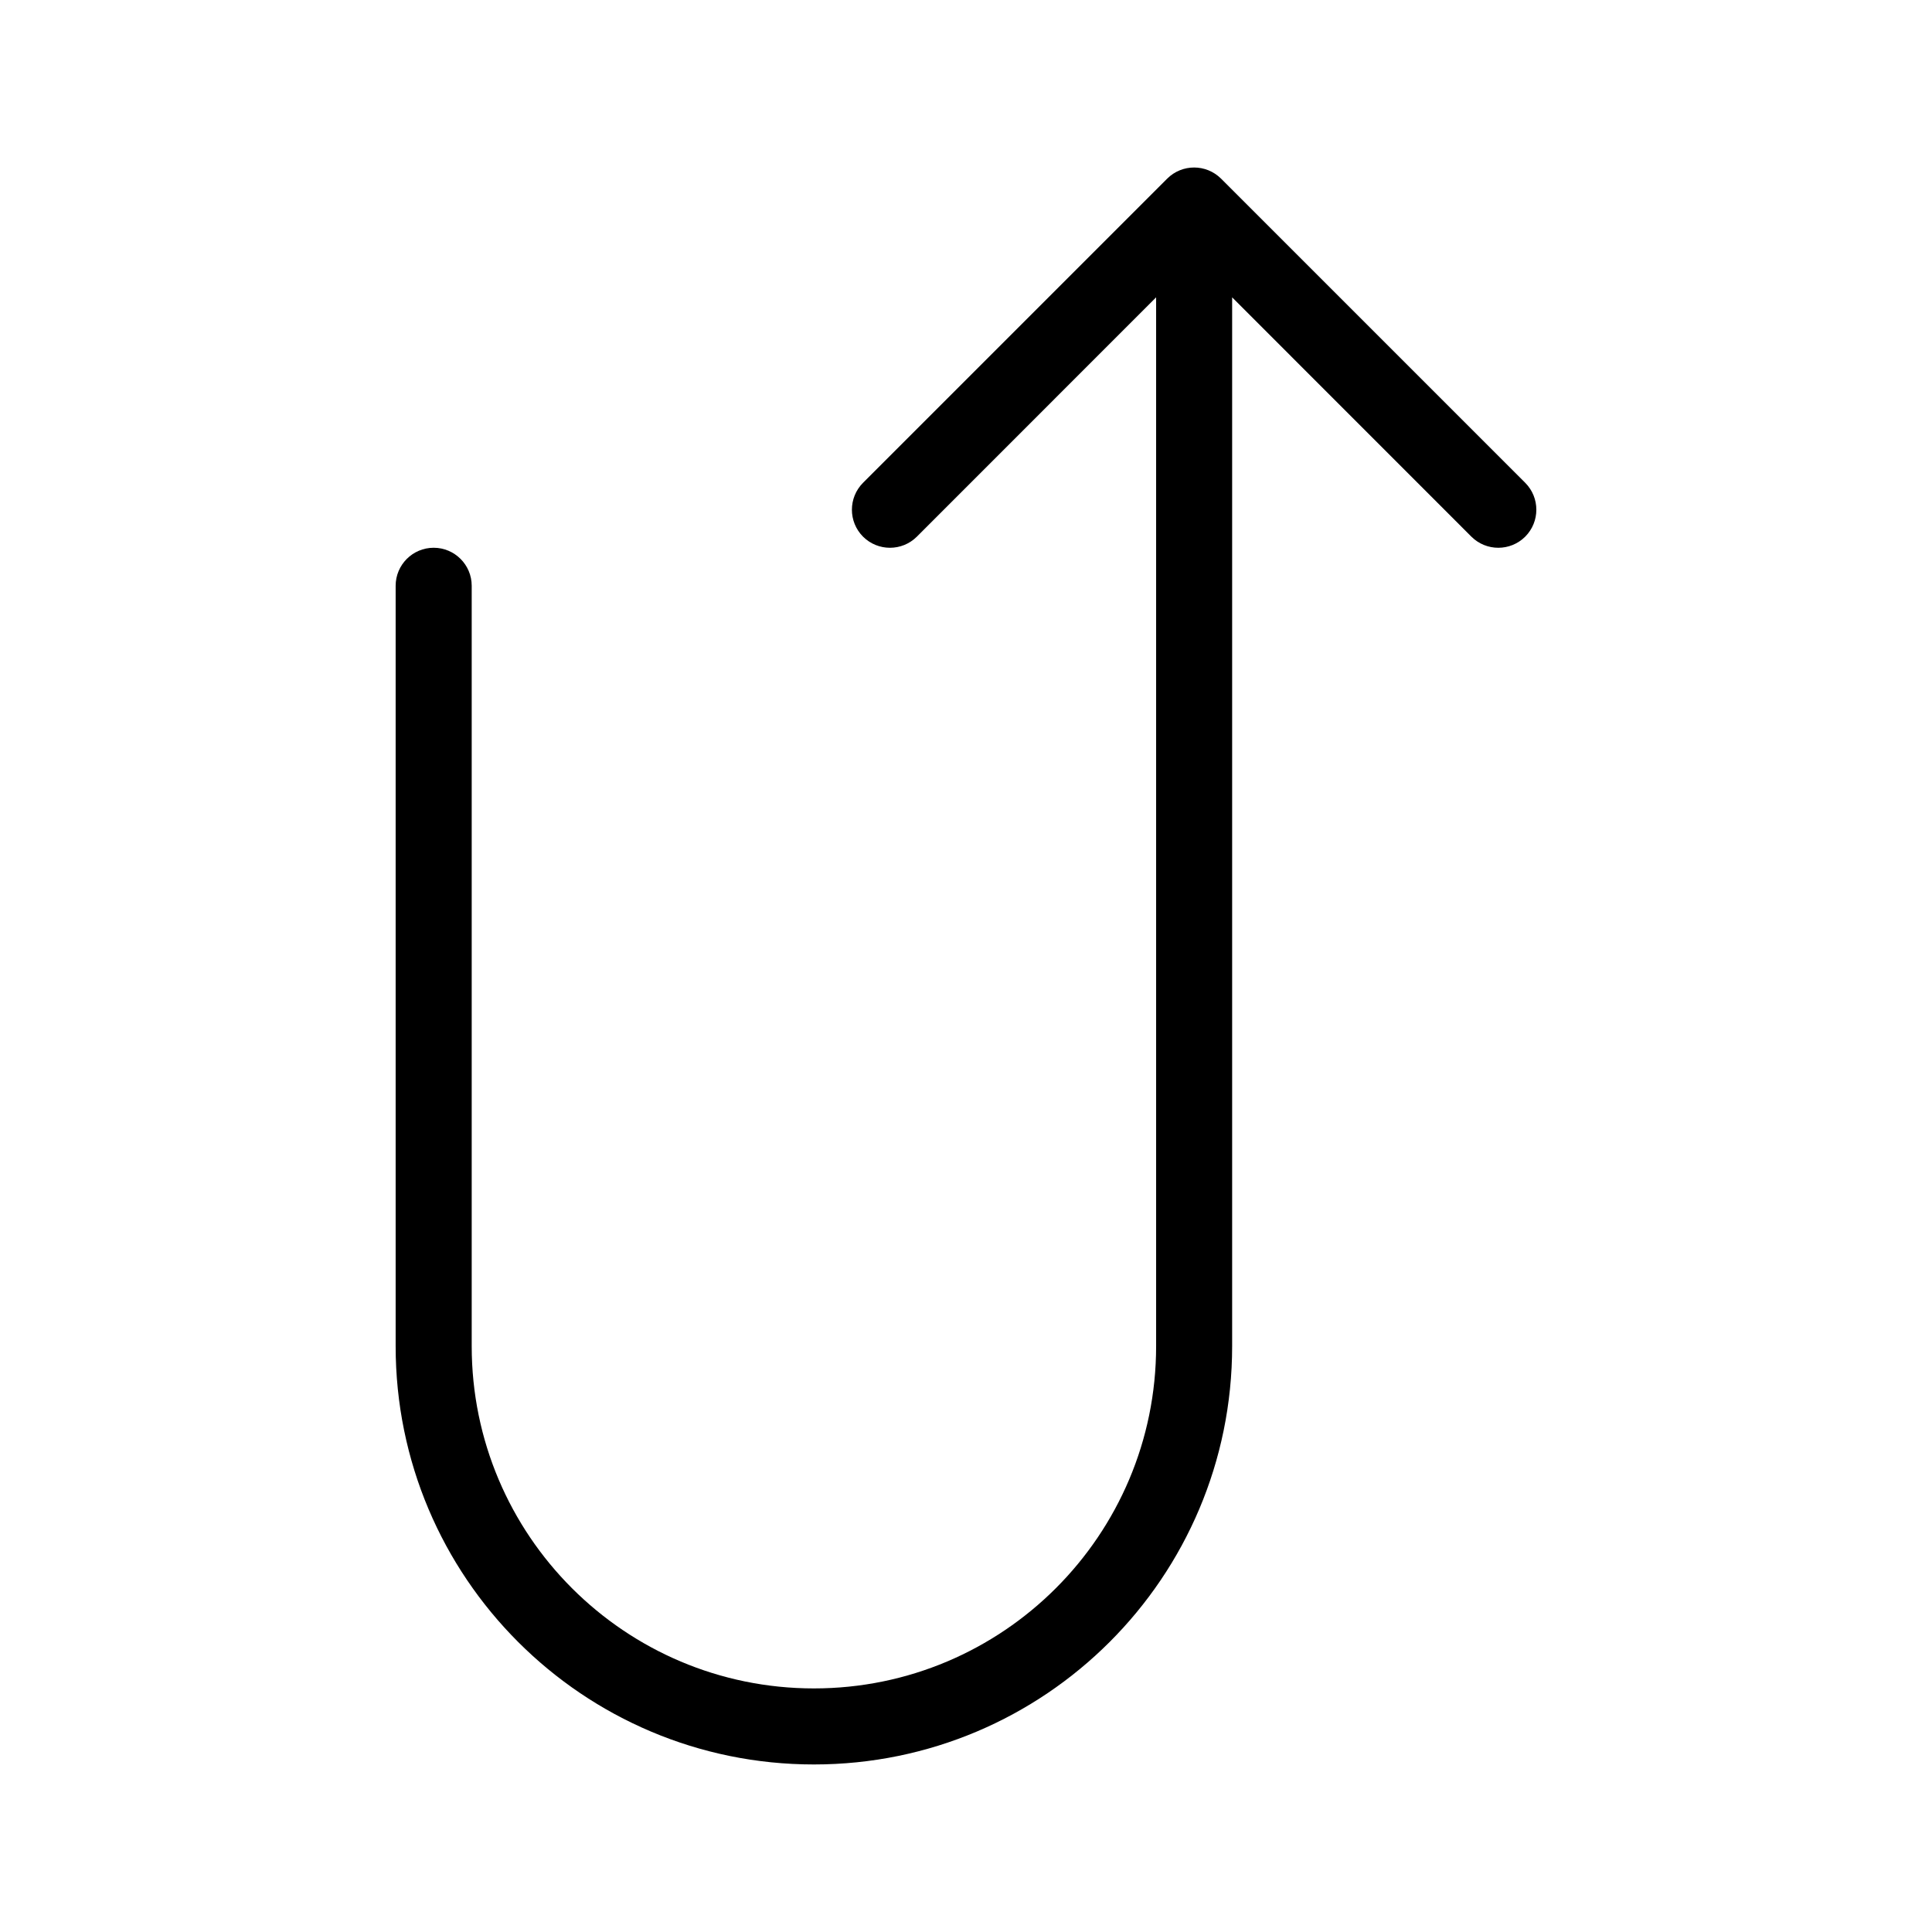 <?xml version="1.0" encoding="UTF-8"?>
<!-- Uploaded to: ICON Repo, www.svgrepo.com, Generator: ICON Repo Mixer Tools -->
<svg fill="#000000" width="800px" height="800px" version="1.1" viewBox="144 144 512 512" xmlns="http://www.w3.org/2000/svg">
 <path d="m450.38 222.8-63.398 63.418c-3.949 3.93-10.316 3.93-14.27 0-3.93-3.949-3.93-10.316 0-14.27l80.609-80.609c3.949-3.93 10.316-3.93 14.27 0l80.609 80.609c3.93 3.949 3.93 10.316 0 14.27-3.949 3.93-10.316 3.93-14.27 0l-63.398-63.418v277.96c0 61.223-49.613 110.84-110.84 110.84v-10.078 10.078c-61.223 0-110.84-49.613-110.84-110.84v-201.52c0-5.562 4.516-10.078 10.078-10.078s10.078 4.516 10.078 10.078v201.52c0 50.078 40.605 90.688 90.688 90.688v10.078-10.078c50.078 0 90.688-40.605 90.688-90.688v-277.96z" fill-rule="evenodd"/>
</svg>